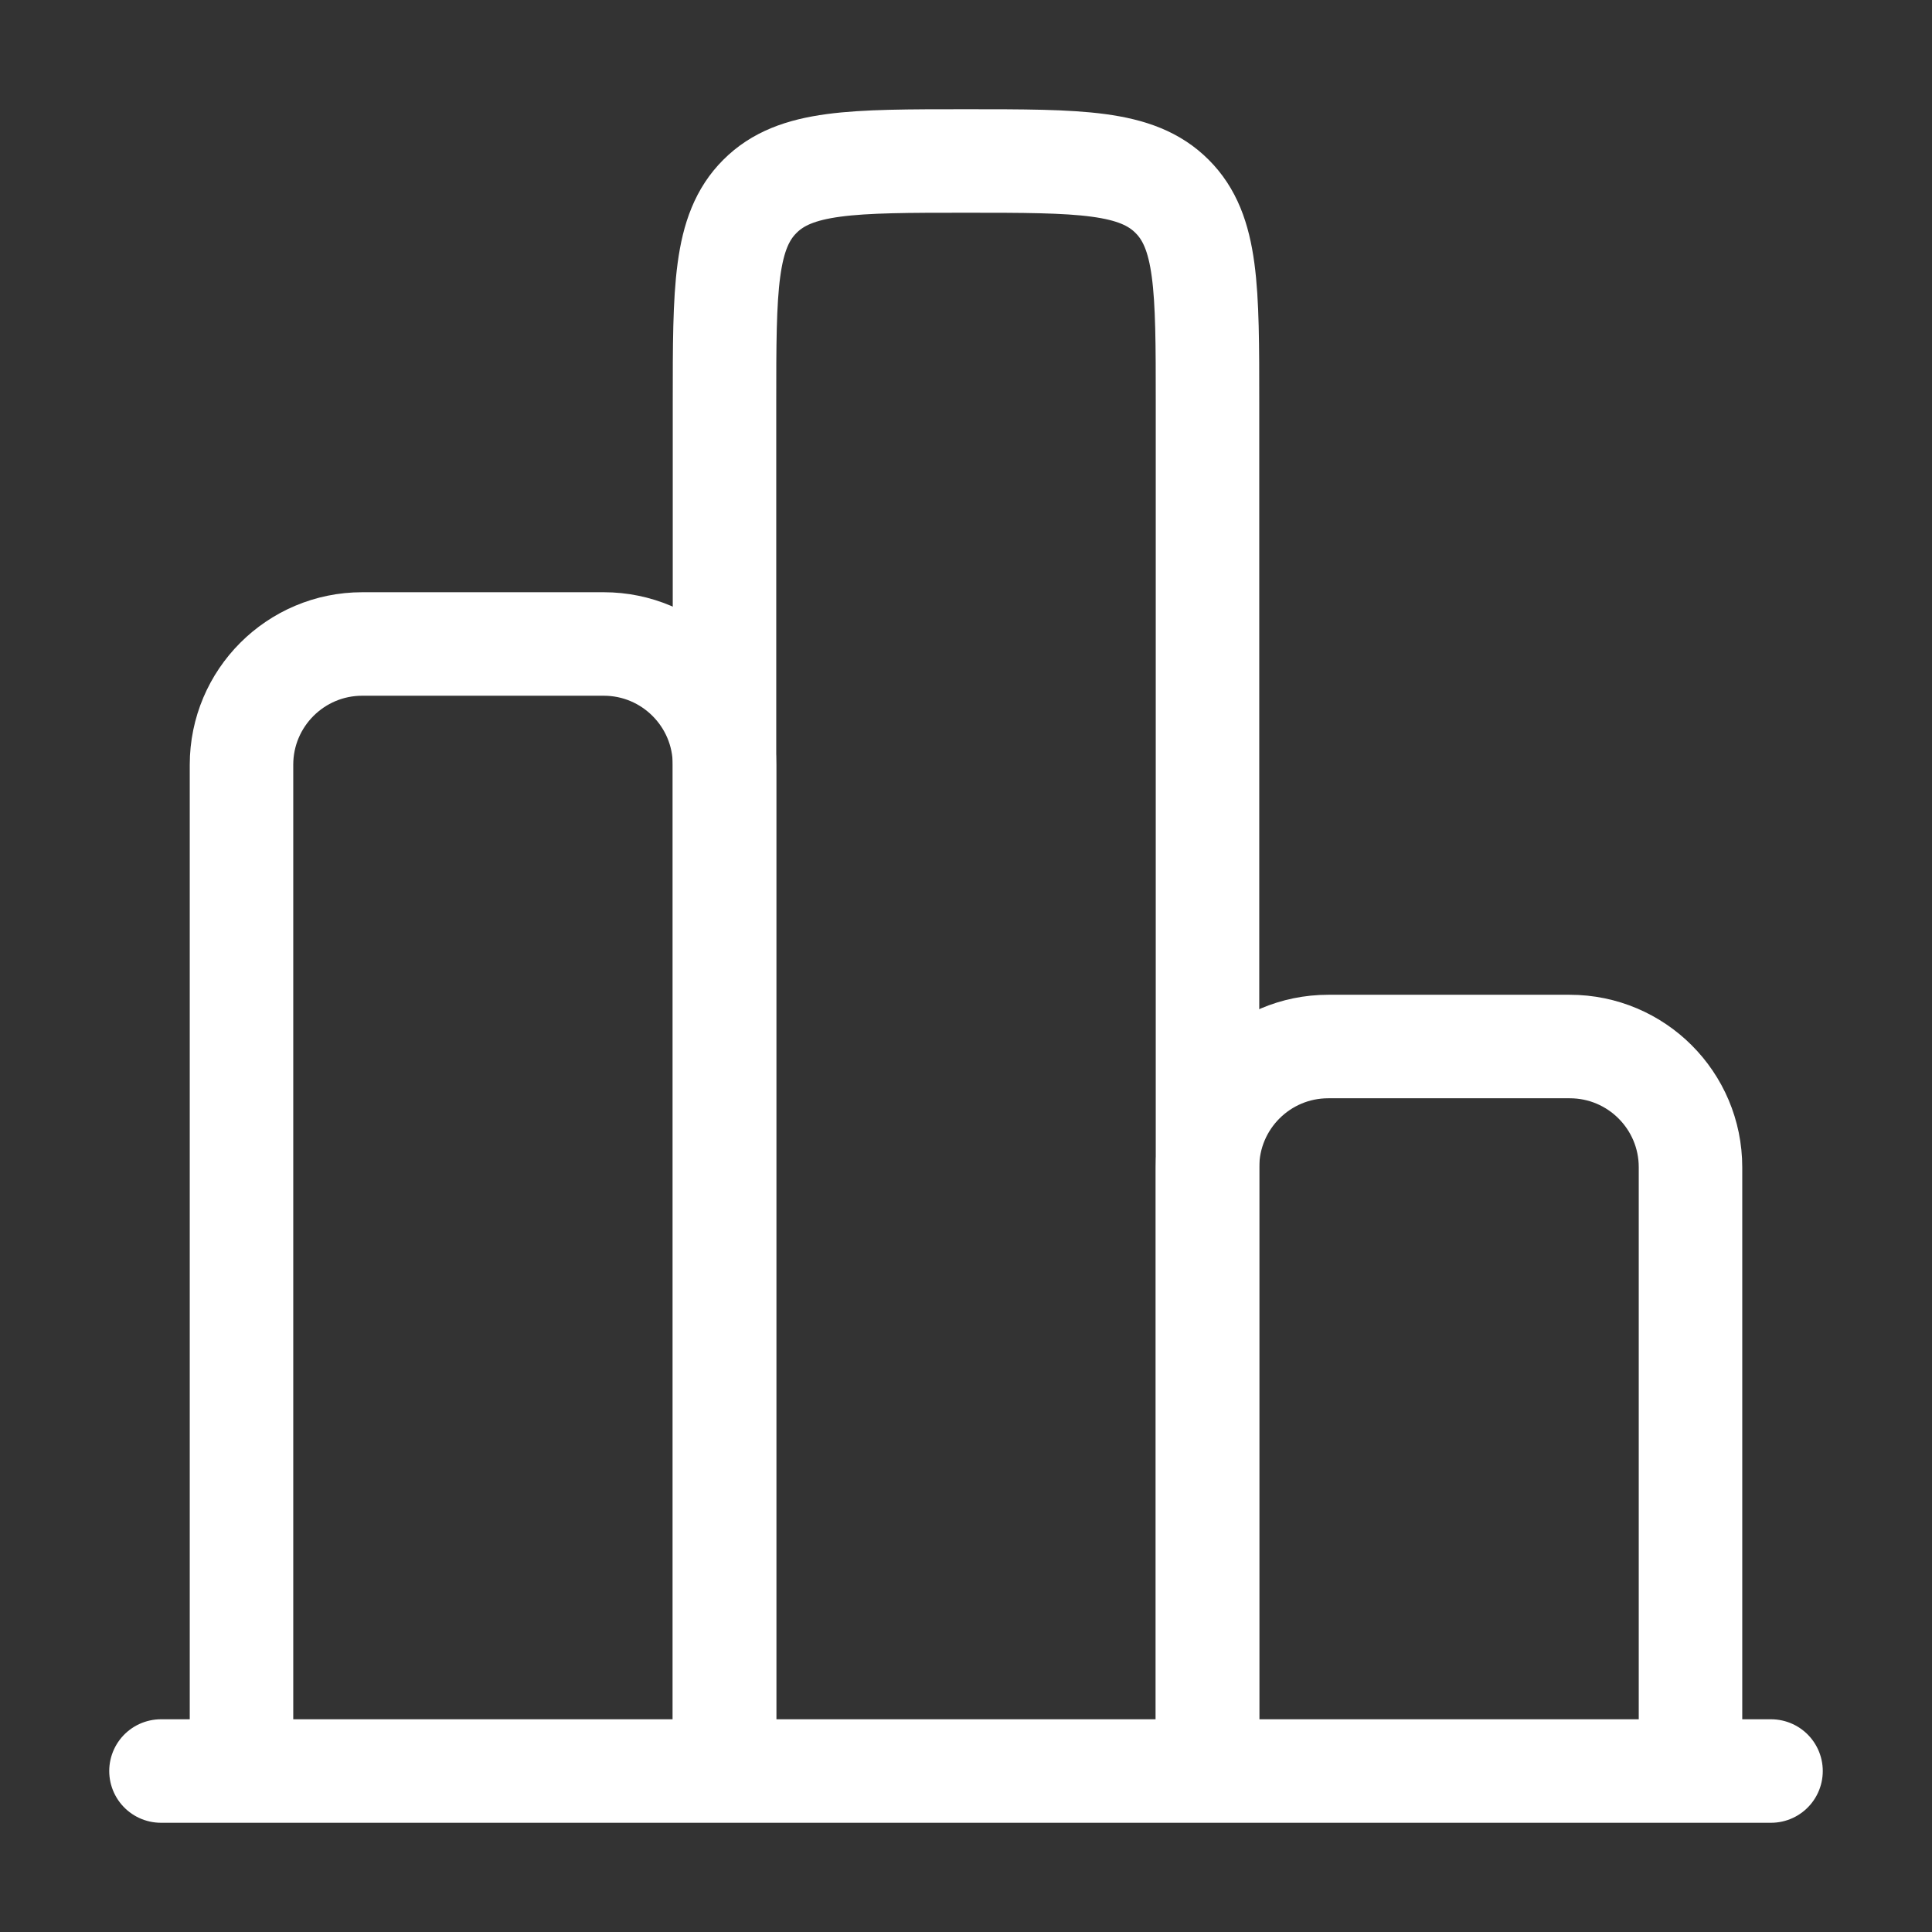 <svg width="28" height="28" viewBox="0 0 28 28" fill="none" xmlns="http://www.w3.org/2000/svg">
<rect x="0" y="0" width="28" height="28" fill="#333333" stroke="none"/>
<path d="M25.667 25.667H2.333" stroke="white" stroke-width="1.5" stroke-linecap="round"/>
<path d="M24.5 25.667V16.917C24.5 15.95 23.716 15.167 22.75 15.167H19.25C18.284 15.167 17.5 15.95 17.5 16.917V25.667" stroke="white" stroke-width="1.5"/>
<path d="M17.5 25.667V5.833C17.5 4.183 17.5 3.358 16.987 2.846C16.475 2.333 15.65 2.333 14 2.333C12.35 2.333 11.525 2.333 11.013 2.846C10.5 3.358 10.5 4.183 10.5 5.833V25.667" stroke="white" stroke-width="1.5"/>
<path d="M10.5 25.667V11.083C10.5 10.117 9.716 9.333 8.75 9.333H5.25C4.284 9.333 3.5 10.117 3.5 11.083V25.667" stroke="white" stroke-width="1.5"/>
</svg>
